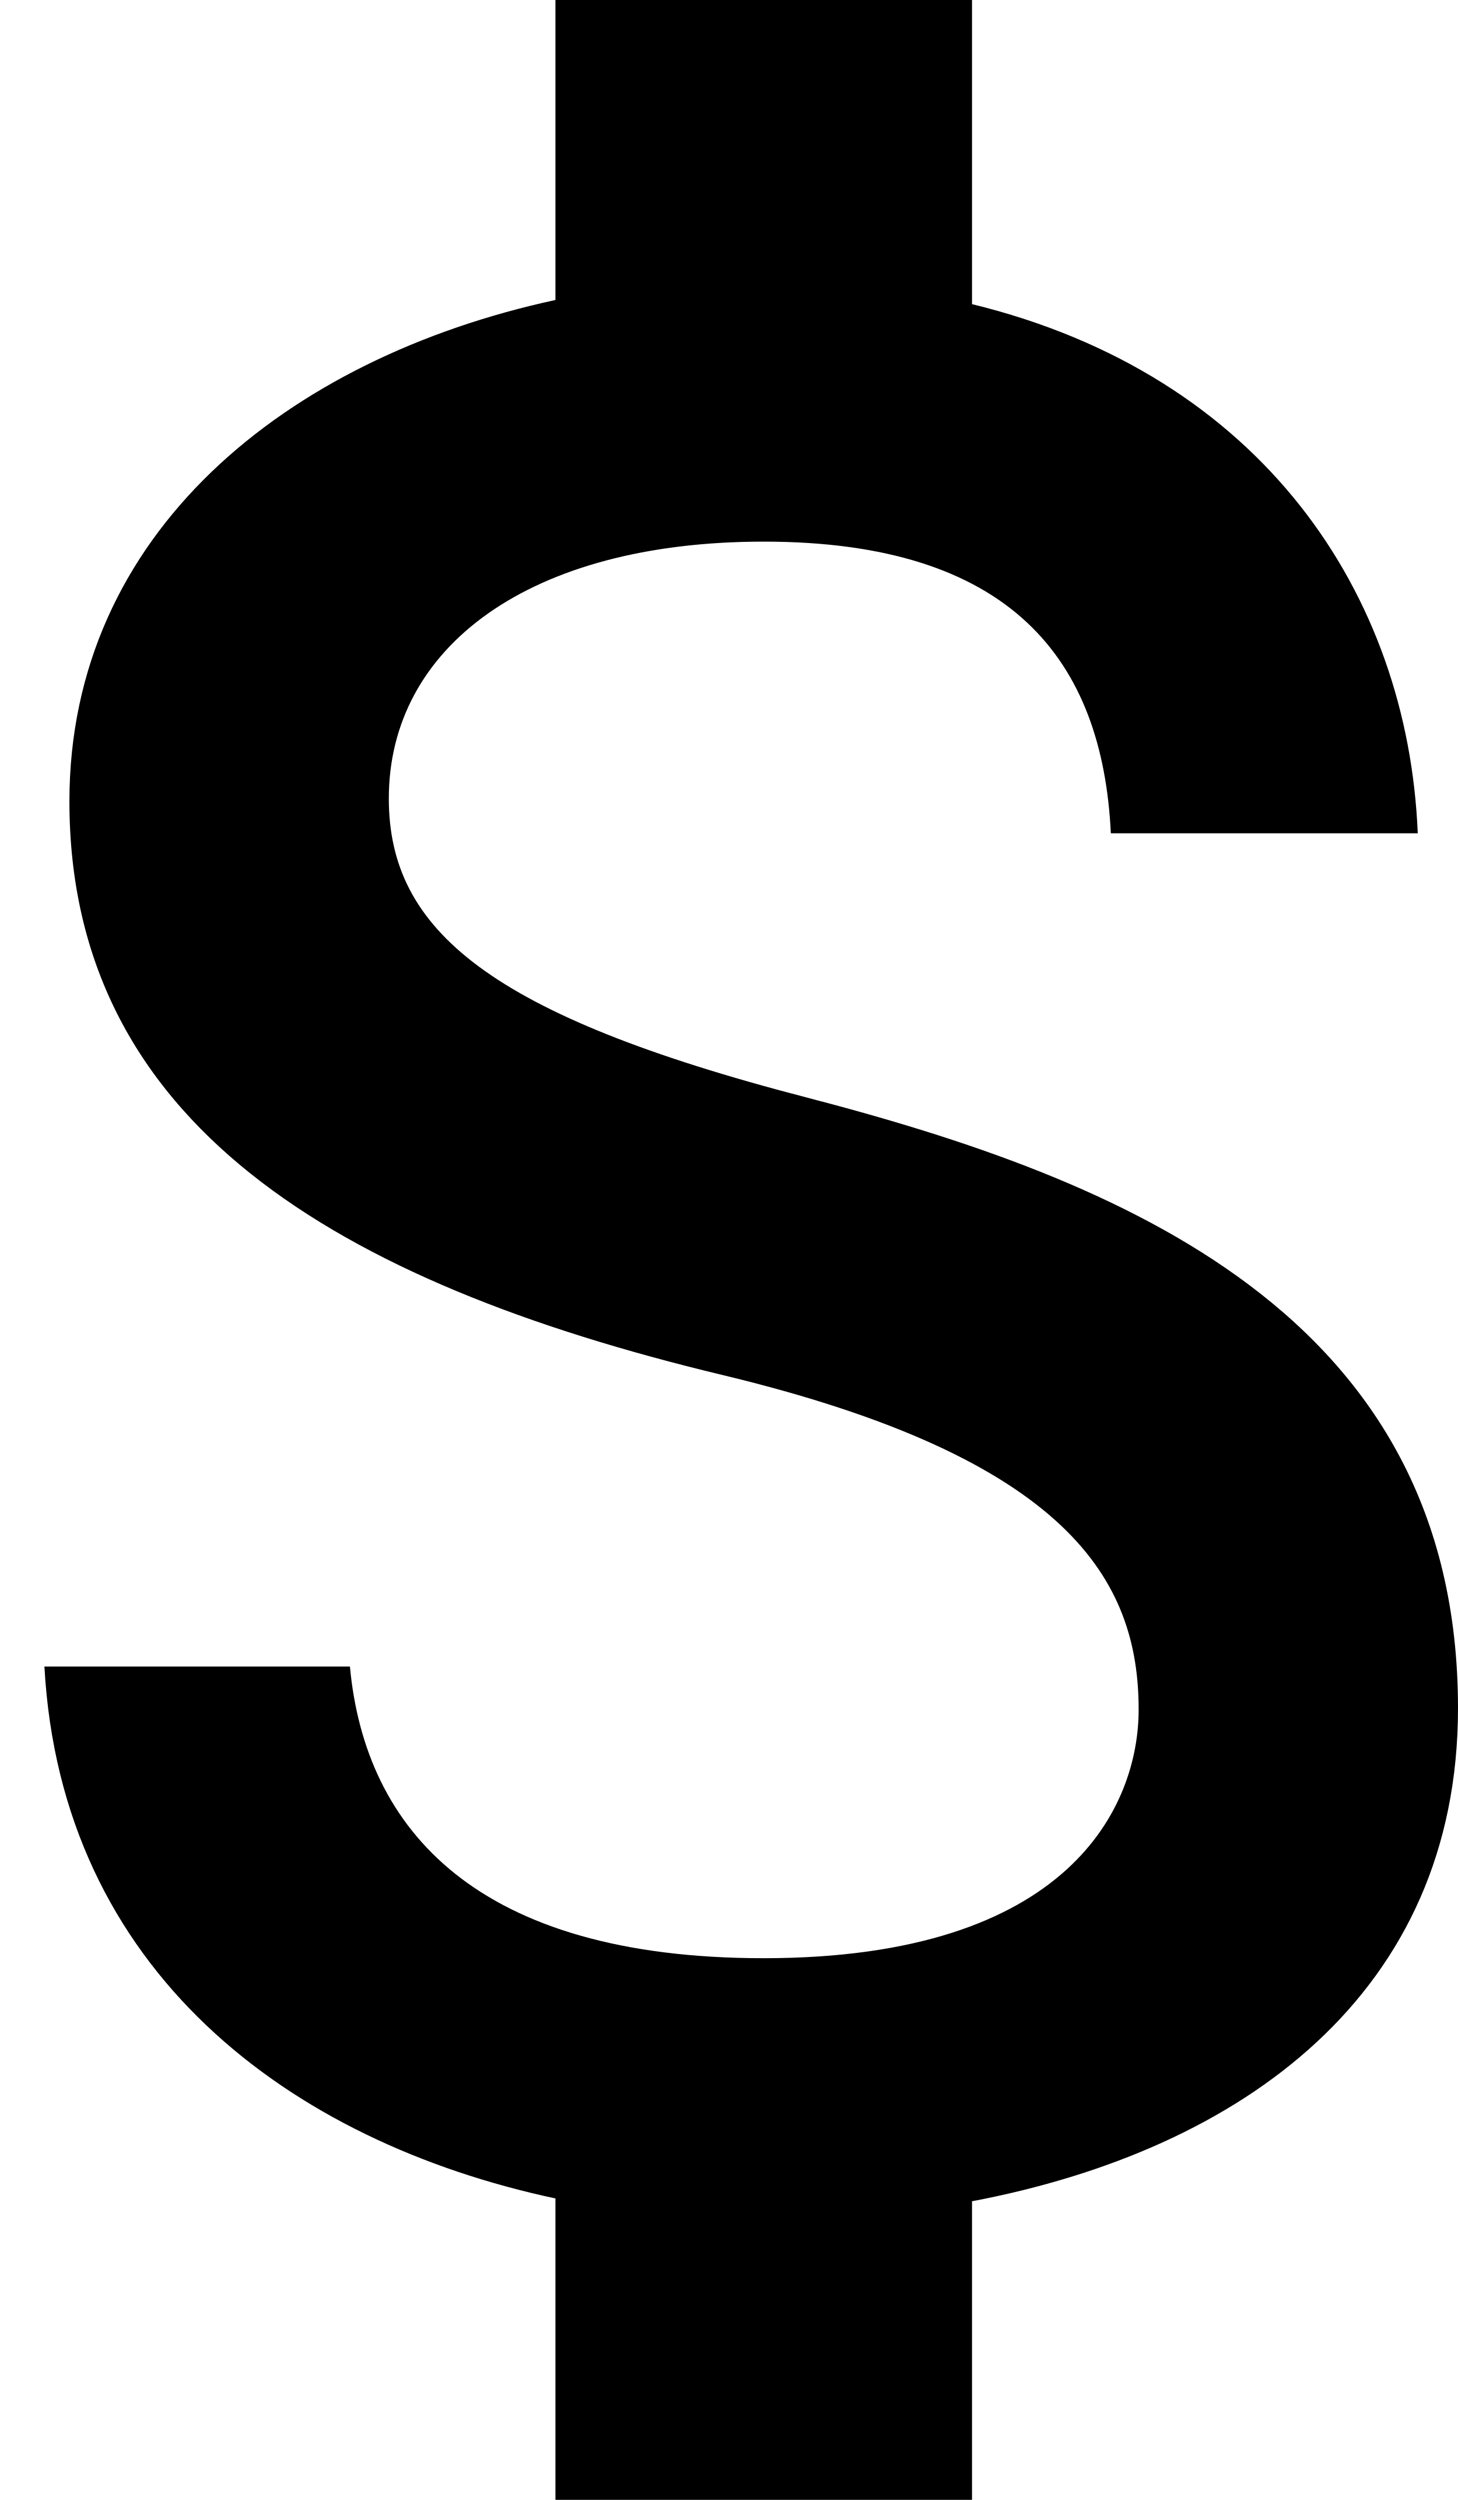 <svg width="28" height="48" viewBox="0 0 28 48" fill="none" xmlns="http://www.w3.org/2000/svg">
<path d="M15.467 21.067C9.413 19.493 7.467 17.867 7.467 15.333C7.467 12.427 10.16 10.4 14.667 10.4C19.413 10.4 21.173 12.667 21.333 16H27.227C27.04 11.413 24.24 7.2 18.667 5.84V0H10.667V5.76C5.493 6.88 1.333 10.24 1.333 15.387C1.333 21.547 6.427 24.613 13.867 26.4C20.533 28 21.867 30.347 21.867 32.827C21.867 34.667 20.56 37.6 14.667 37.6C9.173 37.6 7.013 35.147 6.72 32H0.853C1.173 37.84 5.547 41.12 10.667 42.213V48H18.667V42.267C23.867 41.28 28 38.267 28 32.8C28 25.227 21.52 22.64 15.467 21.067Z" fill="black"></path>
</svg>